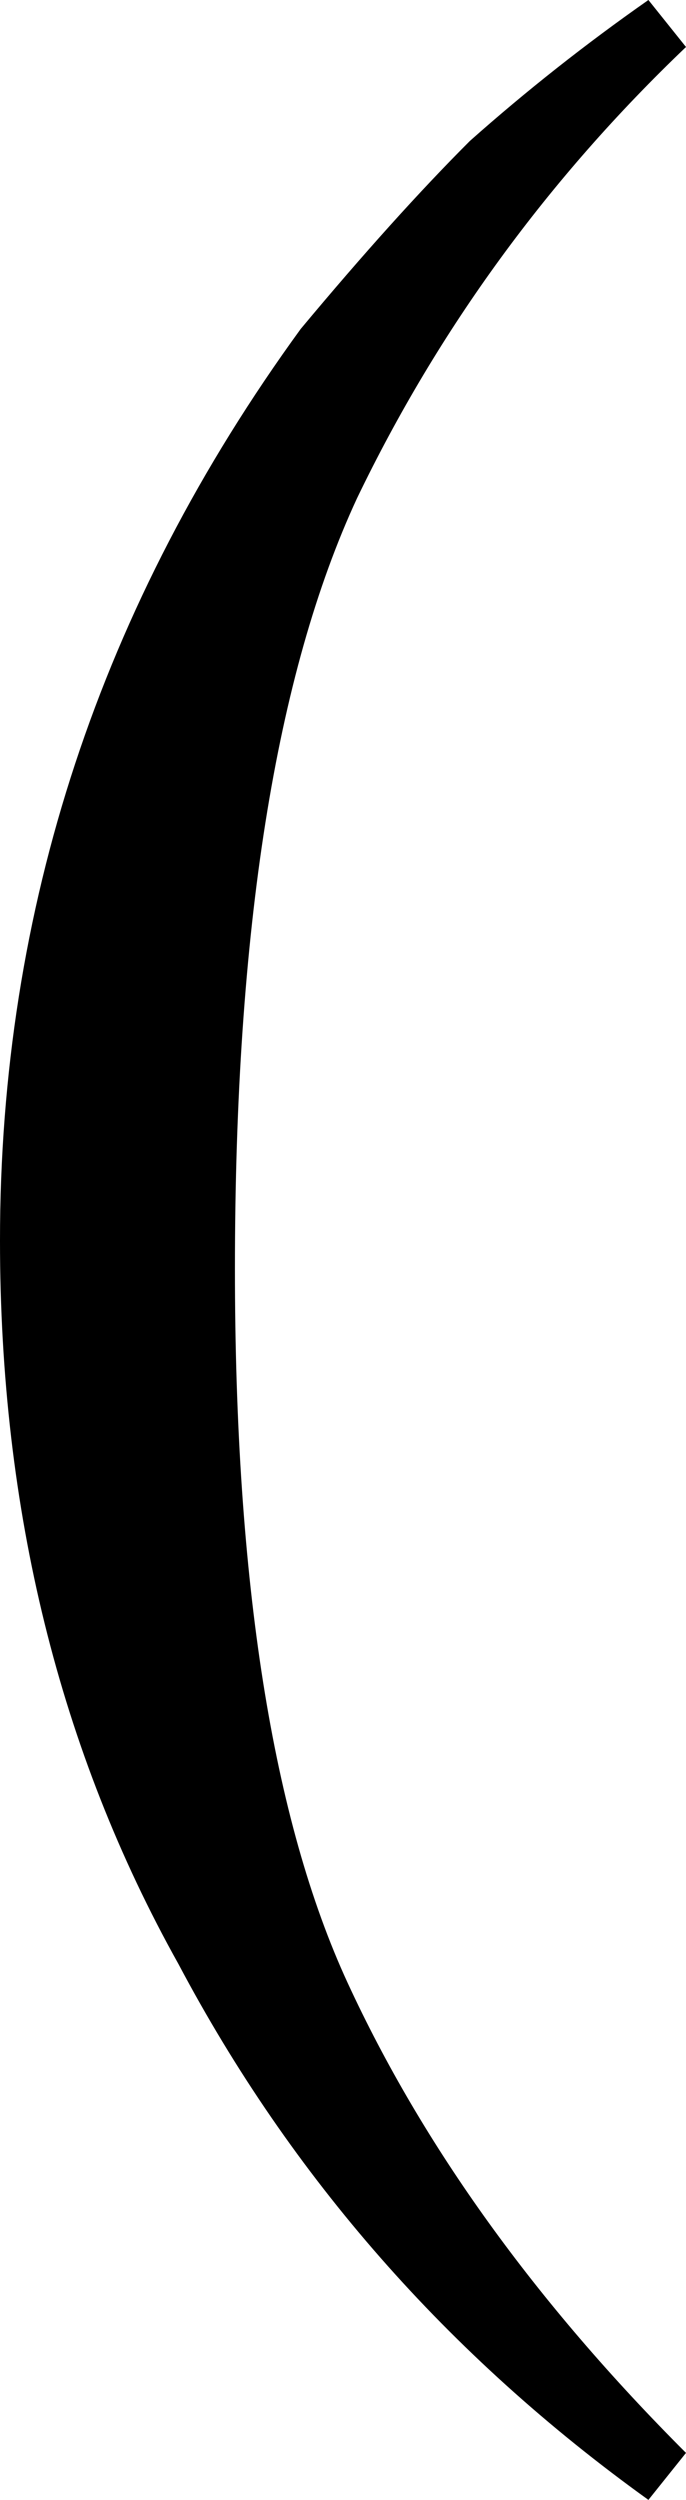 <?xml version="1.0" encoding="UTF-8" standalone="no"?>
<svg xmlns:xlink="http://www.w3.org/1999/xlink" height="13.3px" width="3.65px" xmlns="http://www.w3.org/2000/svg">
  <g transform="matrix(1.0, 0.0, 0.0, 1.0, 0.0, 0.0)">
    <path d="M3.45 0.0 L3.65 0.25 Q2.55 1.3 1.9 2.65 1.25 4.05 1.25 6.75 1.25 9.25 1.85 10.55 2.45 11.85 3.65 13.05 L3.45 13.3 Q1.85 12.15 0.95 10.45 0.0 8.75 0.0 6.6 0.0 3.95 1.6 1.75 2.1 1.15 2.5 0.75 2.95 0.35 3.45 0.0" fill="#000000" fill-rule="evenodd" stroke="none"/>
  </g>
</svg>
